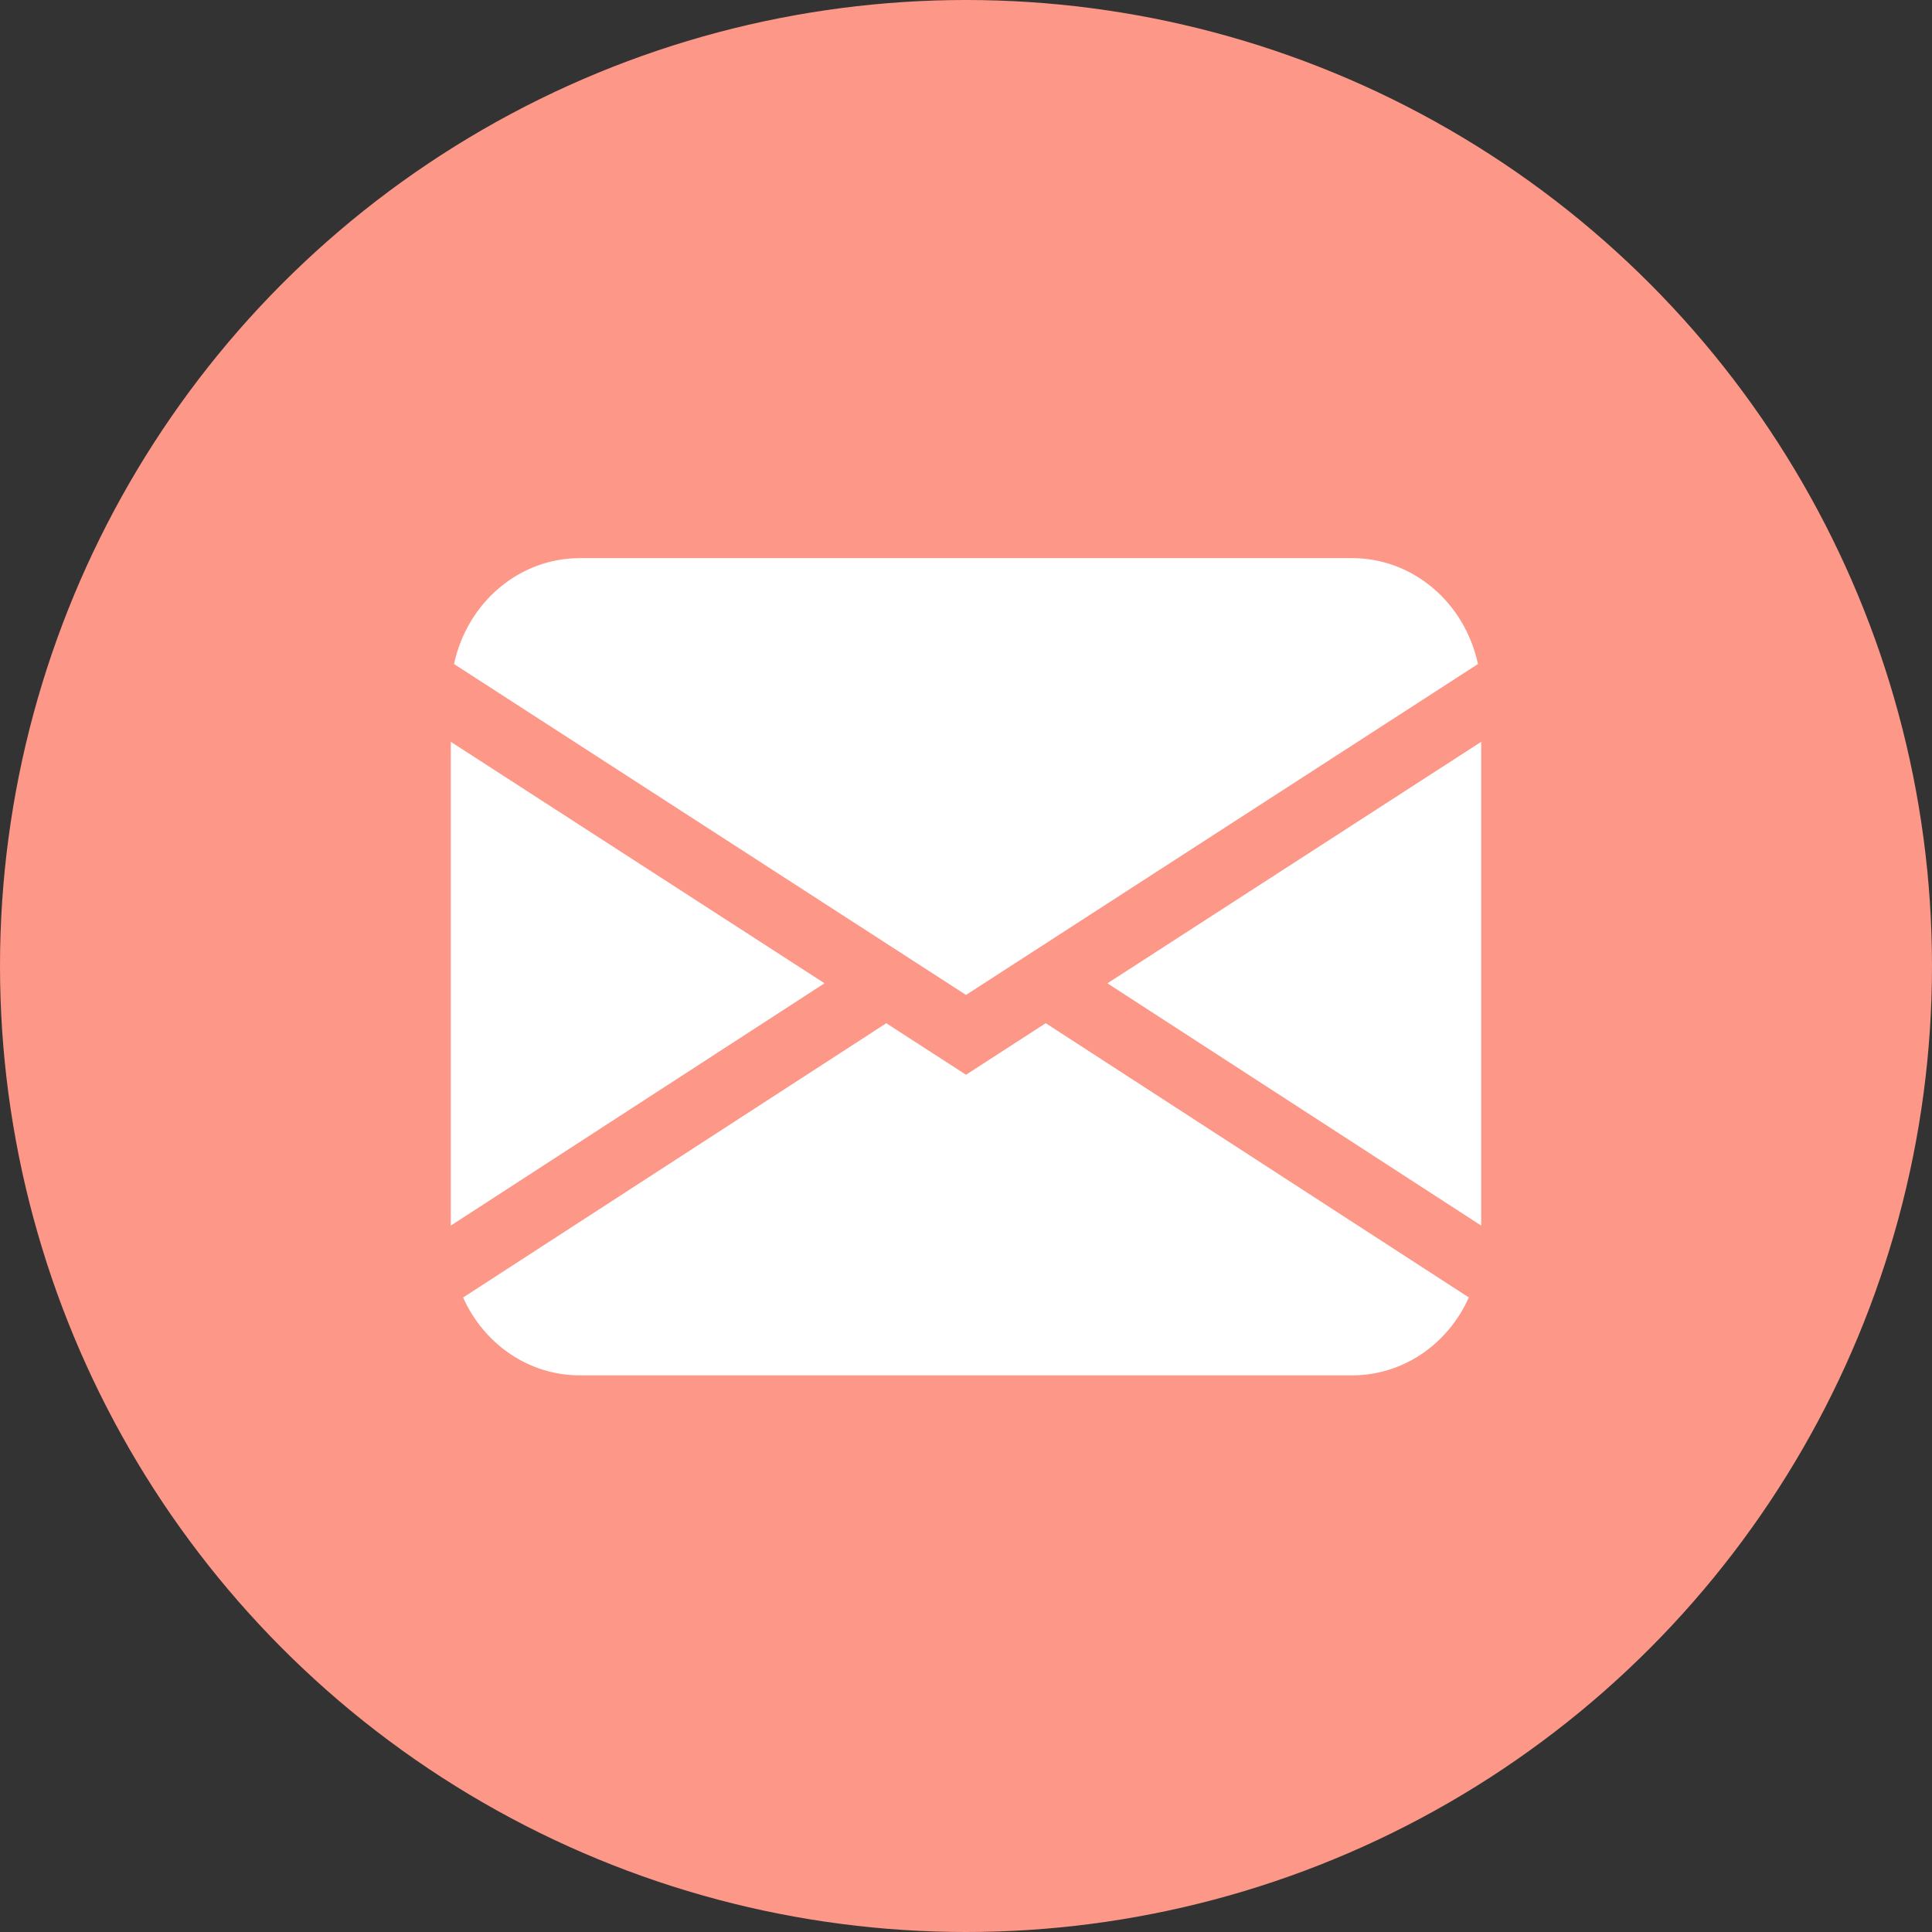<svg width="90" height="90" viewBox="0 0 90 90" fill="none" xmlns="http://www.w3.org/2000/svg">
<rect x="0" y="0" width="90" height="90" fill="#333333" stroke="none"/>
<circle cx="45" cy="45" r="45" fill="#FD9788"/>
<path d="M21.15 30.933C21.453 29.532 22.196 28.28 23.259 27.384C24.322 26.488 25.641 26 27 26H63C64.359 26 65.678 26.488 66.741 27.384C67.804 28.28 68.547 29.532 68.85 30.933L45 46.348L21.15 30.933ZM21 34.556V57.093L38.409 45.805L21 34.556ZM41.283 47.668L21.573 60.443C22.06 61.529 22.829 62.446 23.789 63.088C24.75 63.73 25.863 64.07 27 64.069H63C64.136 64.069 65.249 63.728 66.21 63.086C67.17 62.443 67.938 61.526 68.424 60.44L48.714 47.664L45 50.066L41.283 47.664V47.668ZM51.591 45.809L69 57.093V34.556L51.591 45.805V45.809Z" fill="white"/>
</svg>
